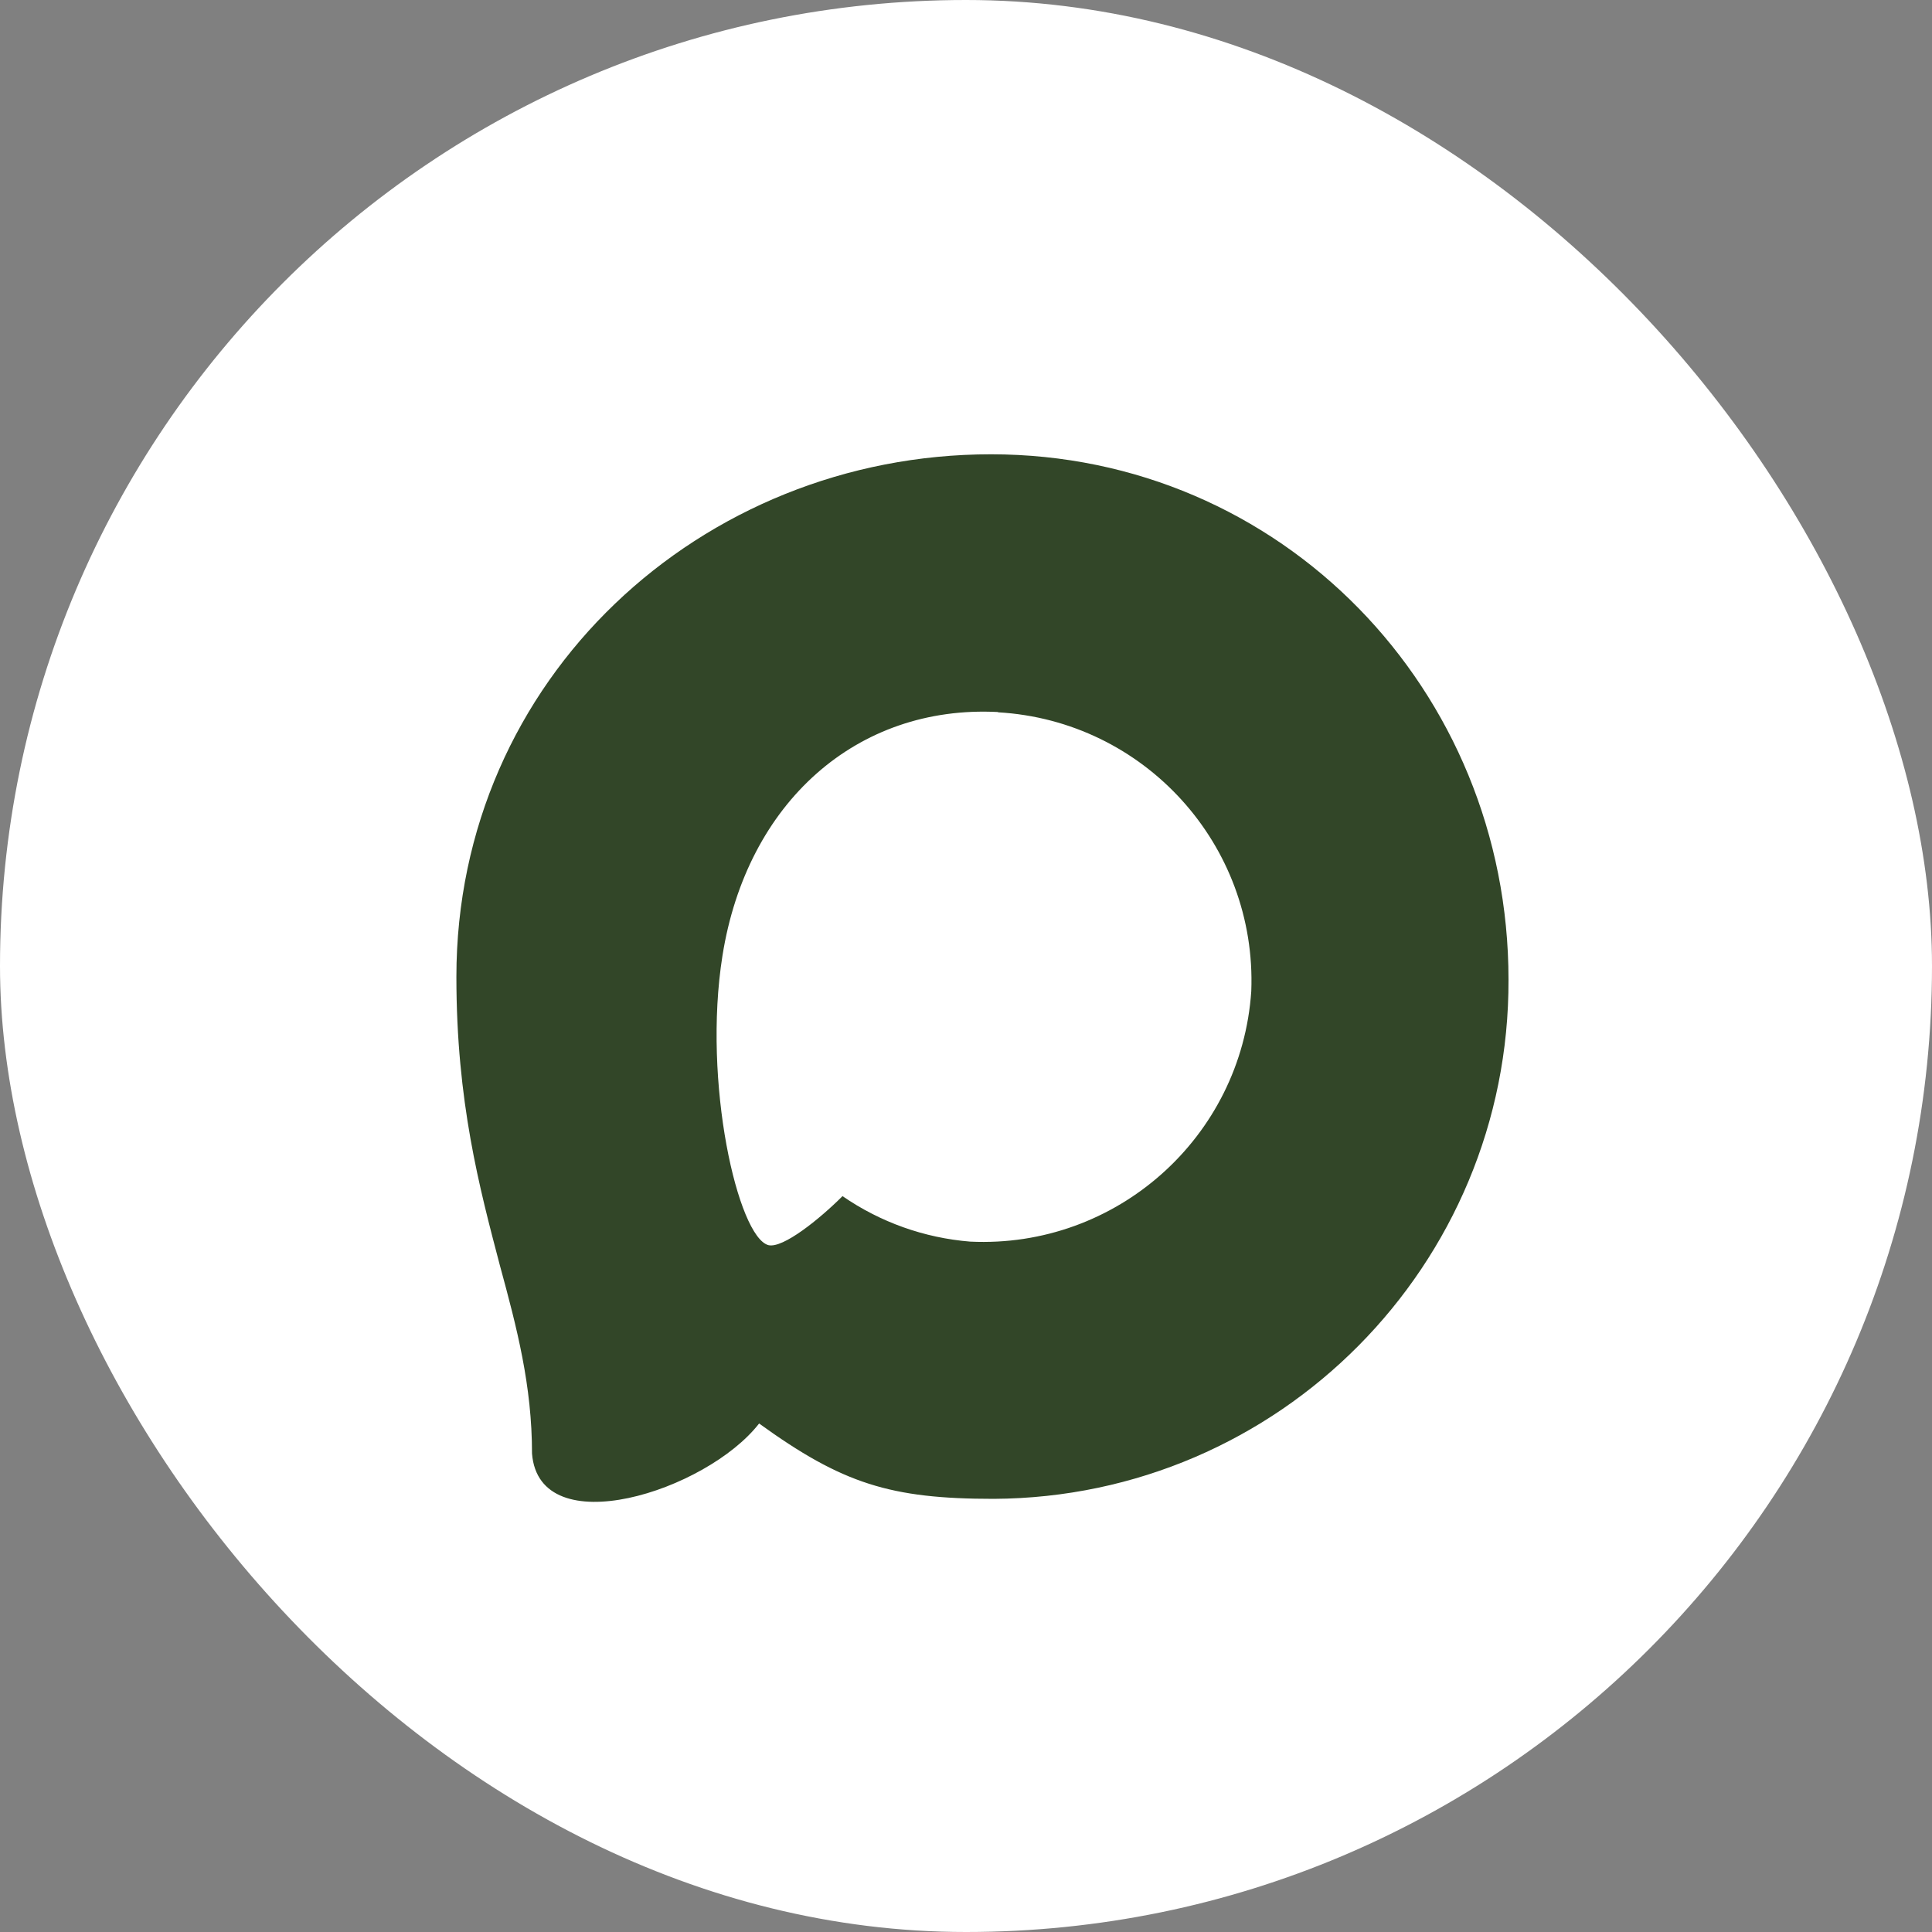 <?xml version="1.0" encoding="UTF-8"?> <svg xmlns="http://www.w3.org/2000/svg" width="35" height="35" viewBox="0 0 35 35" fill="none"><rect x="0" y="0" width="35" height="35" fill="#808080" stroke="none"/><rect width="35" height="35" rx="17.5" fill="white"></rect><path fill-rule="evenodd" clip-rule="evenodd" d="M18.003 27.153C16.132 27.153 15.263 26.88 13.752 25.788C12.796 27.017 9.77 27.977 9.638 26.334C9.638 25.101 9.365 24.058 9.055 22.921C8.687 21.519 8.268 19.958 8.268 17.696C8.268 12.294 12.701 8.23 17.953 8.23C23.209 8.23 27.328 12.494 27.328 17.746C27.346 22.917 23.173 27.126 18.003 27.153ZM18.08 12.899C15.522 12.767 13.529 14.538 13.088 17.314C12.723 19.612 13.37 22.411 13.921 22.557C14.184 22.62 14.849 22.083 15.263 21.669C15.948 22.142 16.745 22.426 17.575 22.493C20.225 22.62 22.49 20.603 22.668 17.956C22.771 15.303 20.731 13.056 18.08 12.904L18.08 12.899Z" fill="#324628"></path></svg> 
